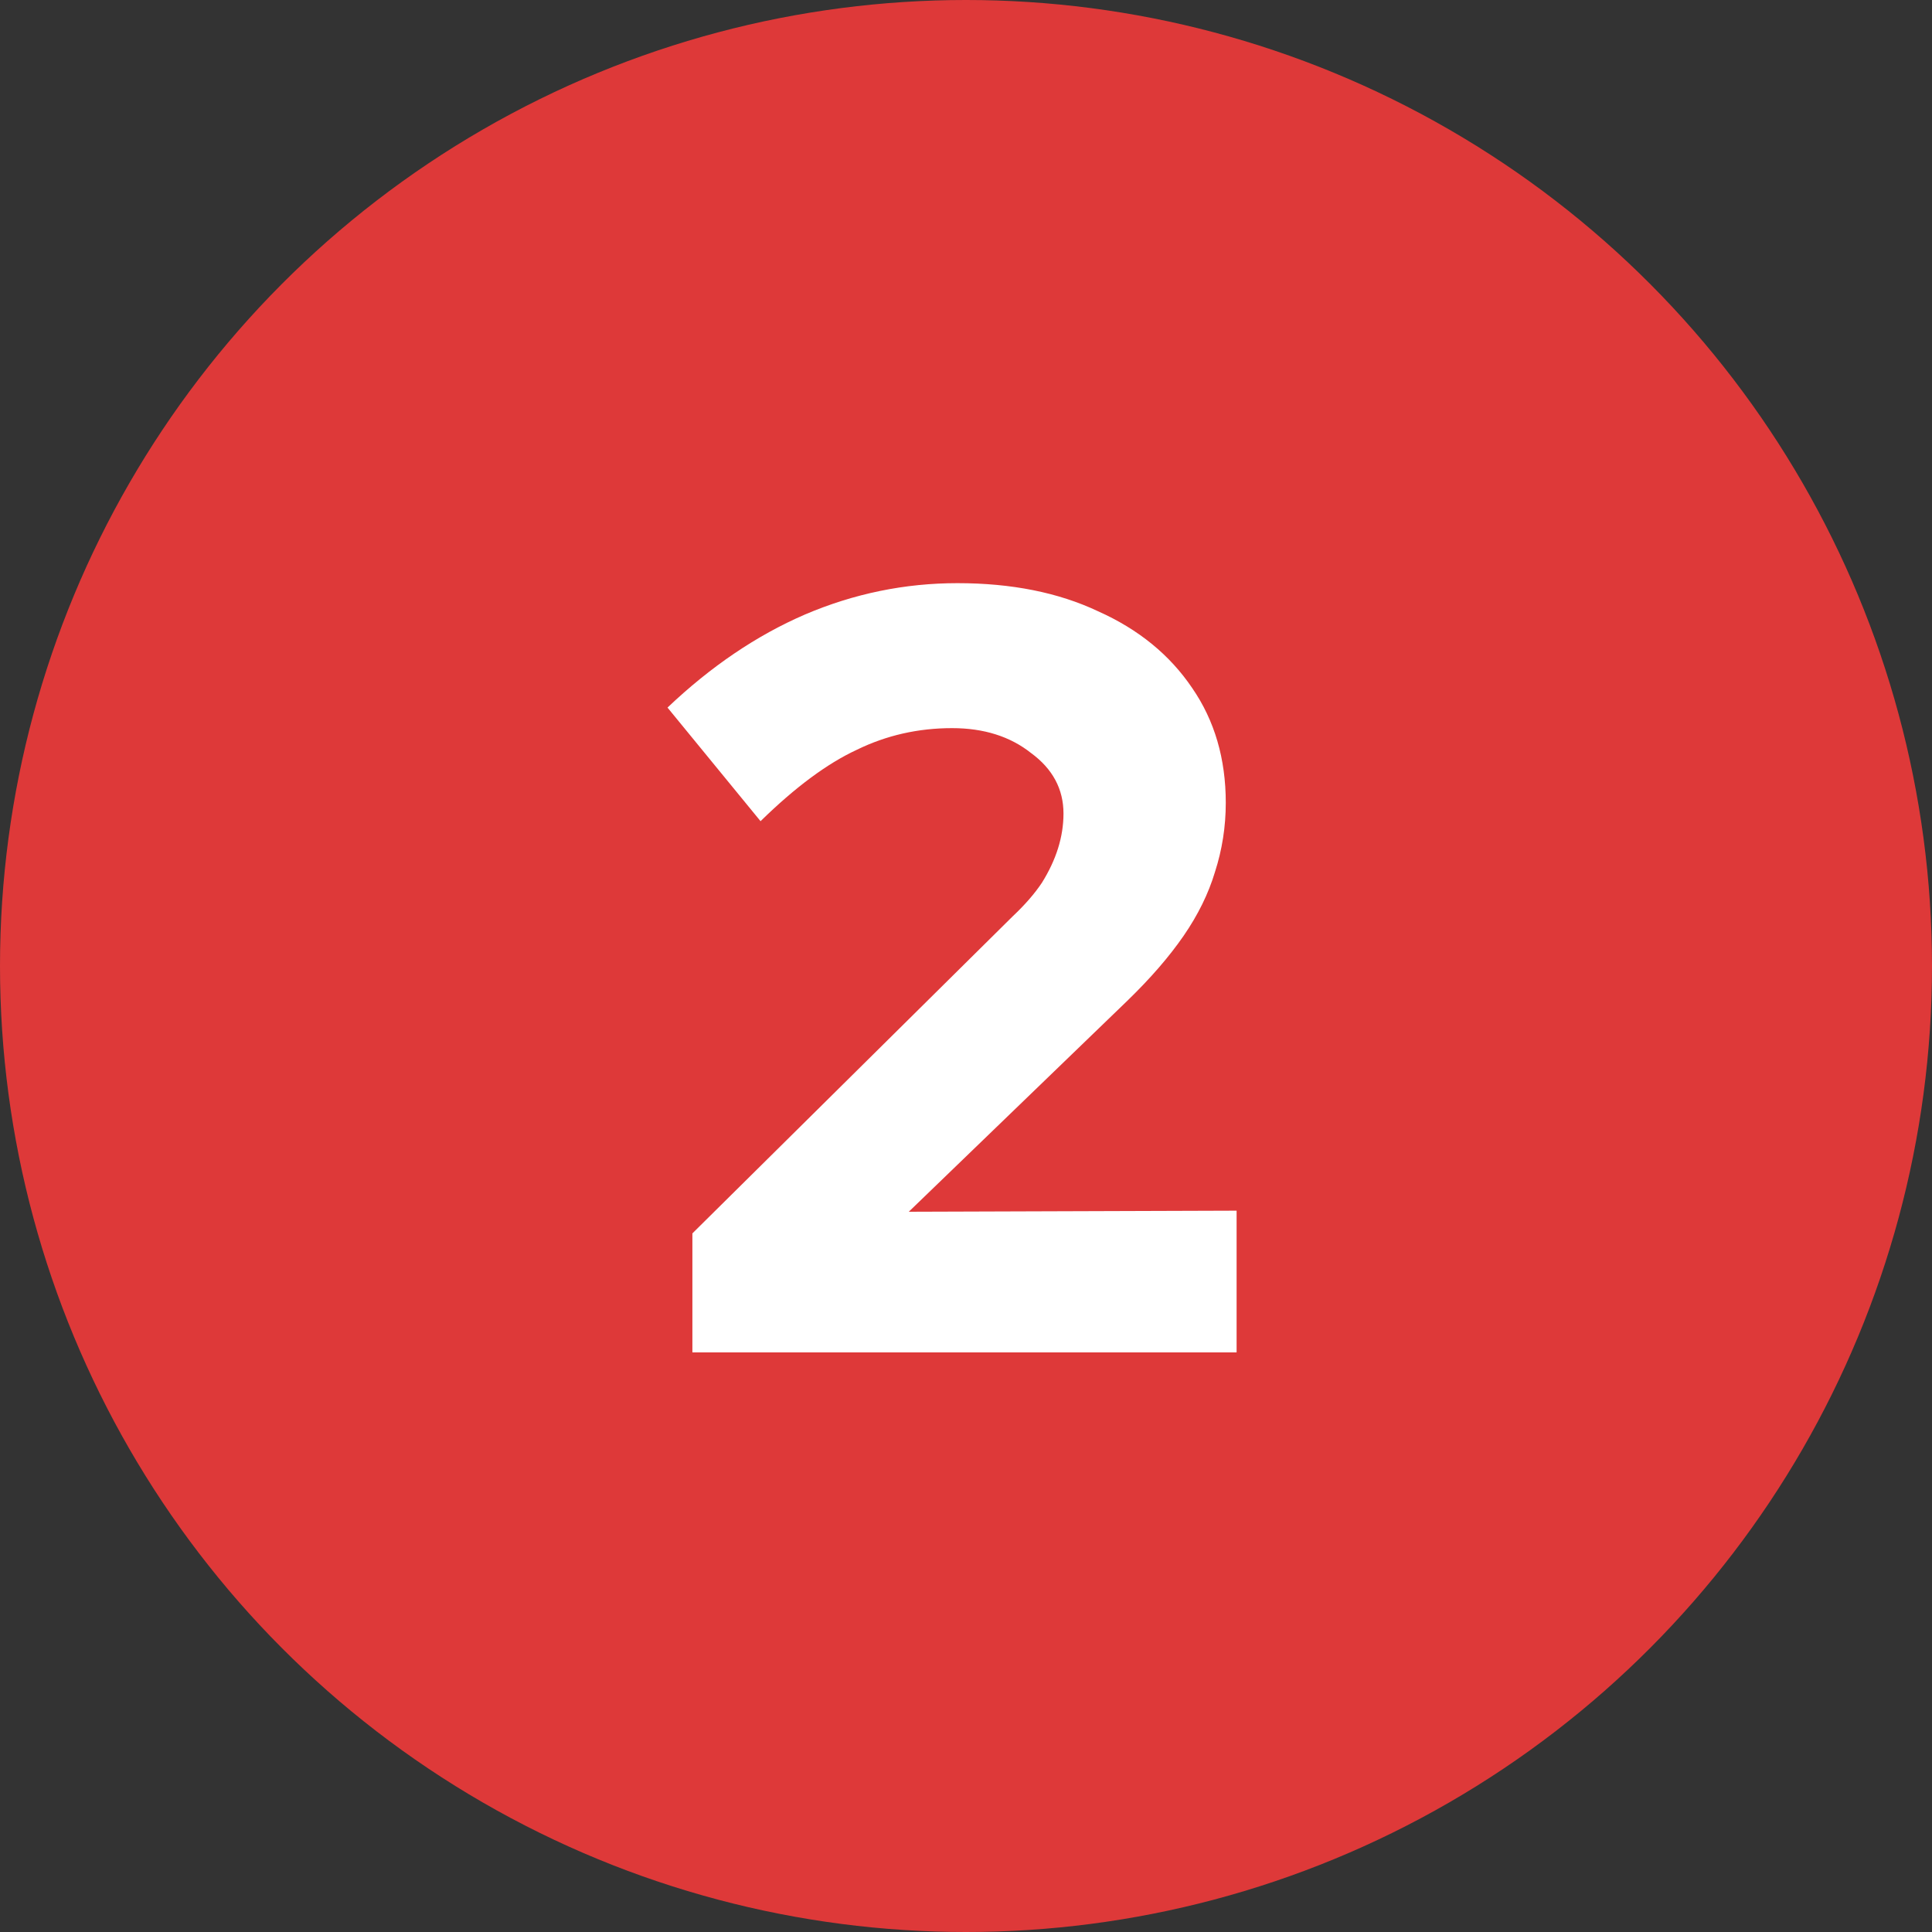 <svg xmlns="http://www.w3.org/2000/svg" width="100" height="100" viewBox="0 0 100 100" fill="none"><rect x="0" y="0" width="100" height="100" fill="#333333" stroke="none"/><circle cx="50" cy="50" r="50" fill="#DE3939"></circle><path d="M35.838 70V63.84L52.414 47.432C53.048 46.835 53.552 46.256 53.926 45.696C54.299 45.099 54.579 44.501 54.766 43.904C54.952 43.307 55.046 42.709 55.046 42.112C55.046 40.843 54.486 39.797 53.366 38.976C52.283 38.117 50.92 37.688 49.278 37.688C47.523 37.688 45.88 38.061 44.35 38.808C42.819 39.517 41.158 40.749 39.366 42.504L34.55 36.624C36.79 34.496 39.16 32.891 41.662 31.808C44.2 30.725 46.832 30.184 49.558 30.184C52.358 30.184 54.784 30.669 56.838 31.64C58.928 32.573 60.552 33.899 61.71 35.616C62.867 37.296 63.446 39.275 63.446 41.552C63.446 42.784 63.259 43.979 62.886 45.136C62.55 46.256 62.008 47.357 61.262 48.44C60.515 49.523 59.544 50.643 58.35 51.8L47.038 62.72L64.006 62.664V70H35.838Z" fill="white"></path></svg>
